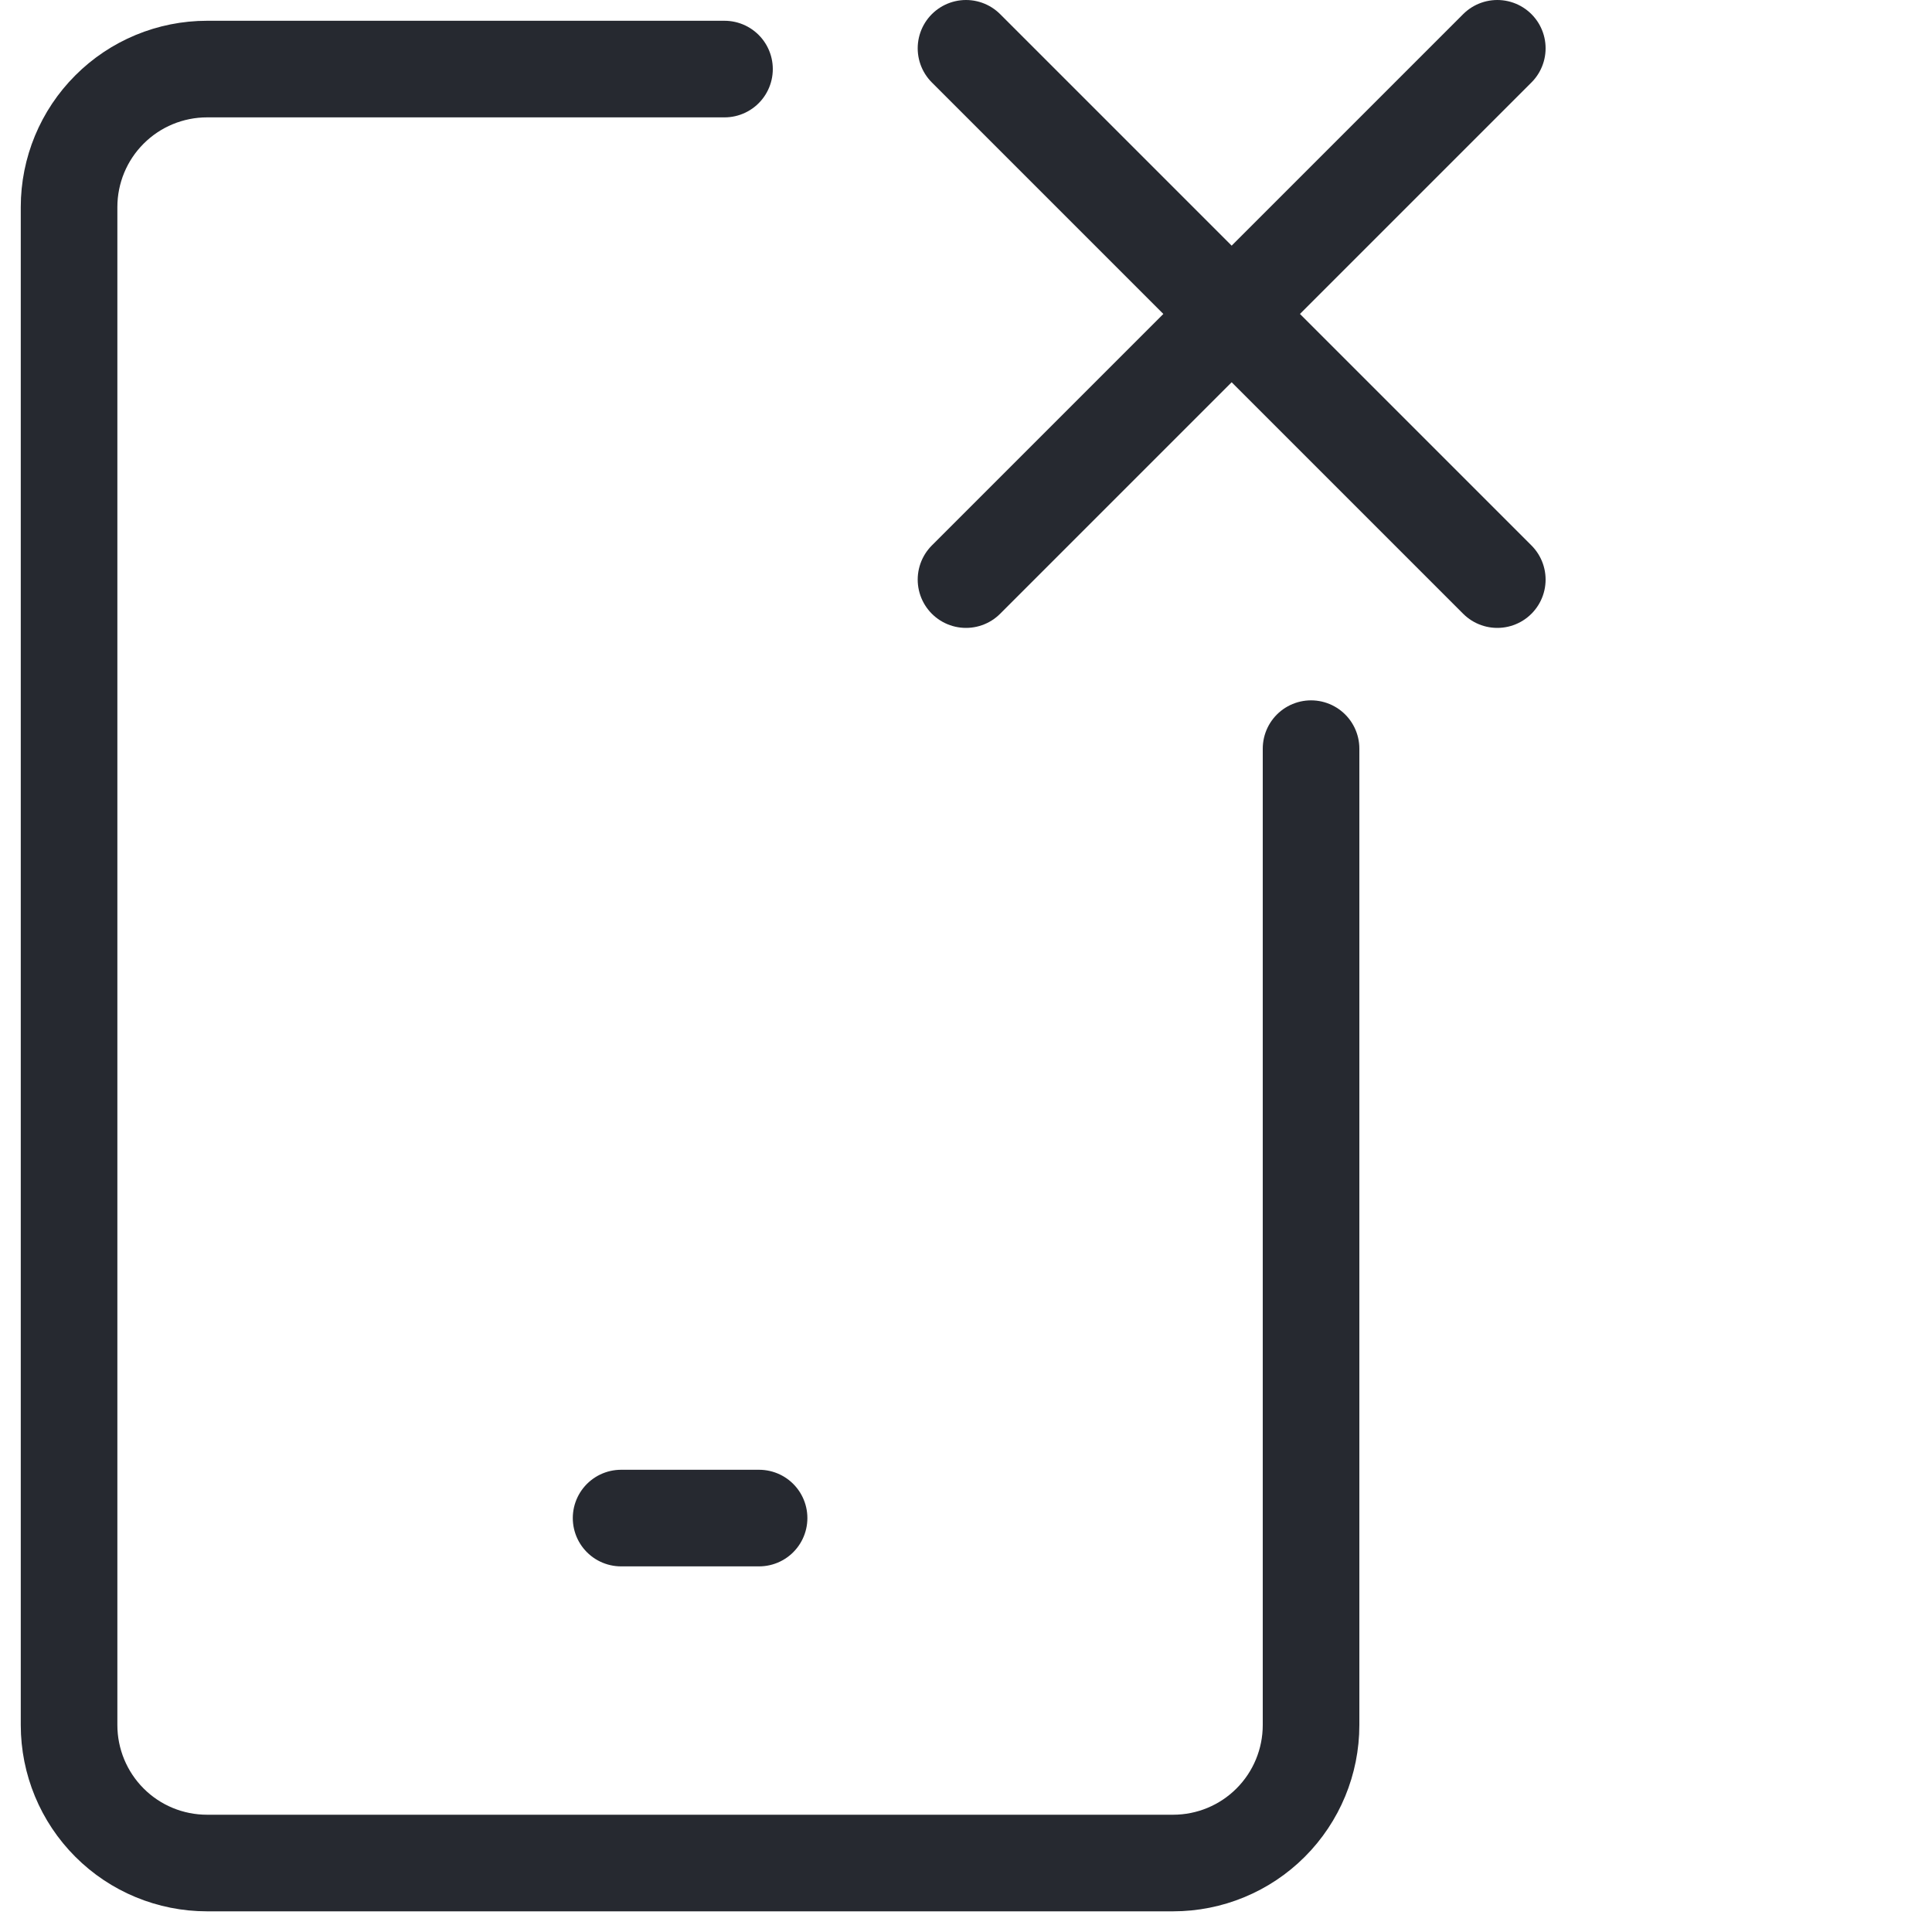<svg width="40" height="40" viewBox="0 0 40 40" fill="none" xmlns="http://www.w3.org/2000/svg">
<path d="M12.859 31.43H15.716" stroke="#262930" stroke-width="2" stroke-linecap="round" stroke-linejoin="round"/>
<path d="M15 1.43H4.287C3.529 1.43 2.802 1.731 2.267 2.267C1.731 2.802 1.43 3.529 1.43 4.287V35.715C1.43 36.473 1.731 37.2 2.267 37.736C2.802 38.272 3.529 38.572 4.287 38.572H24.287C25.045 38.572 25.771 38.272 26.307 37.736C26.843 37.2 27.144 36.473 27.144 35.715V15.5" stroke="#262930" stroke-width="2" stroke-linecap="round" stroke-linejoin="round"/>
<path d="M20 1L31 12" stroke="#262930" stroke-width="2" stroke-linecap="round"/>
<path d="M31 1L20 12" stroke="#262930" stroke-width="2" stroke-linecap="round"/>
</svg>
